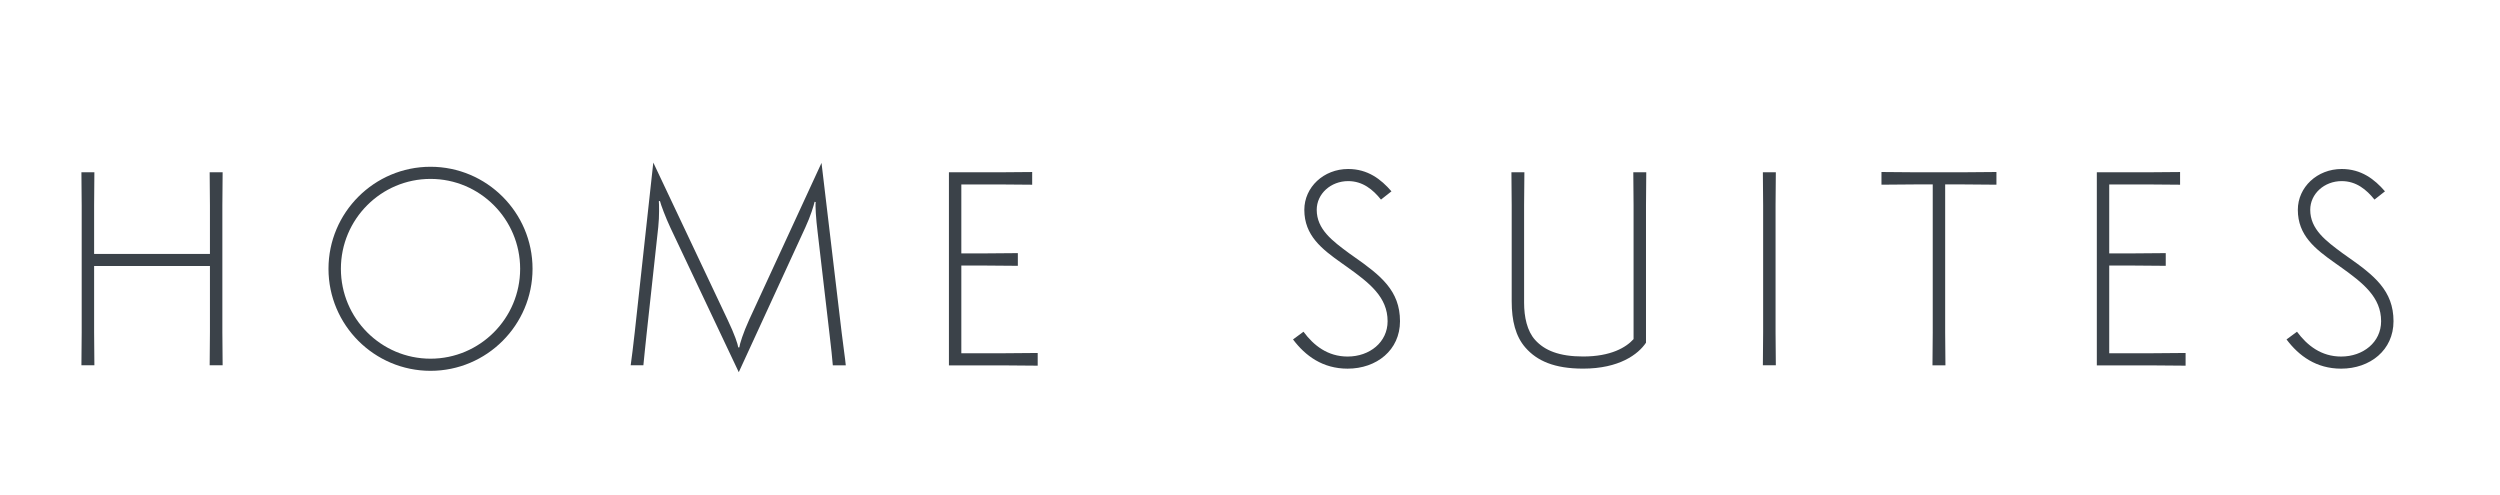 <?xml version="1.0" encoding="UTF-8"?> <!-- Generator: Adobe Illustrator 24.1.2, SVG Export Plug-In . SVG Version: 6.00 Build 0) --> <svg xmlns="http://www.w3.org/2000/svg" xmlns:xlink="http://www.w3.org/1999/xlink" version="1.1" id="Layer_1" x="0px" y="0px" viewBox="0 0 1024 202.6" style="enable-background:new 0 0 1024 202.6;" xml:space="preserve"> <style type="text/css"> .st0{fill:#3B4249;} </style> <path class="st0" d="M38.55,84.12V104h47.44V84.12c0-3.95-0.11-11.41-0.11-13.55h5.31c0,2.15-0.11,9.6-0.11,13.55v51.95 c0,3.95,0.11,11.41,0.11,13.55h-5.31c0-2.15,0.11-9.6,0.11-13.55v-27.11H38.55v27.11c0,3.95,0.11,11.41,0.11,13.55h-5.31 c0-2.15,0.11-9.6,0.11-13.55V84.12c0-3.95-0.11-11.41-0.11-13.55h5.31C38.66,72.71,38.55,80.17,38.55,84.12z"></path> <path class="st0" d="M218.13,110.1c0,23.04-18.75,41.79-41.79,41.79c-23.04,0-41.79-18.75-41.79-41.79 c0-23.04,18.75-41.79,41.79-41.79C199.38,68.31,218.13,87.06,218.13,110.1z M139.63,110.1c0,20.33,16.49,36.82,36.71,36.82 s36.71-16.49,36.71-36.82c0-20.33-16.49-36.82-36.71-36.82S139.63,89.77,139.63,110.1z"></path> <path class="st0" d="M297.98,130.88c2.94,6.1,4.29,10.28,4.4,11.41h0.45c0.11-1.24,1.58-5.99,4.07-11.41l29.59-64.15l8.25,69.46 c0.56,4.86,1.47,10.84,1.69,13.44h-5.31c-0.11-2.03-0.79-7.91-1.36-12.88l-4.86-41.68c-0.68-5.42-1.02-10.96-0.79-12.31l-0.45-0.11 c-0.34,1.47-1.58,5.76-3.84,10.62l-27.22,59.18L274.6,93.27c-1.92-4.07-3.95-9.49-4.29-10.96l-0.45,0.11 c0.11,1.13,0.23,6.21-0.23,10.5l-4.74,43.48c-0.45,3.84-1.13,11.07-1.36,13.21h-5.2c0.23-1.47,1.24-9.49,1.69-13.78l7.57-69.24 L297.98,130.88z"></path> <path class="st0" d="M409.23,70.57c3.95,0,11.41-0.11,13.55-0.11v5.2c-2.15,0-9.6-0.11-13.55-0.11h-15.47v28.24h9.6 c3.95,0,11.41-0.11,13.55-0.11v5.2c-2.15,0-9.6-0.11-13.55-0.11h-9.6v35.92h17.73c3.95,0,11.41-0.11,13.55-0.11v5.2 c-2.15,0-9.6-0.11-13.55-0.11h-22.81V70.57H409.23z"></path> <path class="st0" d="M565.65,81.75c-3.28-4.07-7.45-7.57-13.44-7.57c-7.12,0-12.88,5.2-12.88,11.75c0,8.02,6.44,12.76,13.33,17.85 l1.92,1.36c10.95,7.68,18.86,13.89,18.86,26.43c0,11.86-9.6,19.43-21.46,19.43c-10.17,0-17.28-5.2-22.36-11.97l4.29-3.16 c4.18,5.65,9.94,10.17,18.07,10.17c9.04,0,16.38-5.87,16.38-14.46c0-9.83-7.23-15.59-16.94-22.48l-1.92-1.36 c-8.13-5.76-15.25-11.29-15.25-21.8c0-9.26,7.91-16.72,17.96-16.72c8.02,0,13.44,4.18,17.73,9.15L565.65,81.75z"></path> <path class="st0" d="M624.27,84.12v39.87c0,5.87,1.24,11.63,4.52,15.25c3.84,4.29,9.83,6.78,19.65,6.78 c11.41,0,17.62-3.73,20.67-7.12V84.12c0-3.95-0.11-11.41-0.11-13.55h5.31c0,2.15-0.11,9.6-0.11,13.55v56.25 c-3.16,4.74-10.96,10.62-25.75,10.62c-11.75,0-18.86-3.16-23.61-8.58c-4.07-4.63-5.65-11.07-5.65-18.97V84.12 c0-3.95-0.11-11.41-0.11-13.55h5.31C624.38,72.71,624.27,80.17,624.27,84.12z"></path> <path class="st0" d="M727.27,84.12v51.95c0,3.95,0.11,11.41,0.11,13.55h-5.31c0-2.15,0.11-9.6,0.11-13.55V84.12 c0-3.95-0.11-11.41-0.11-13.55h5.31C727.39,72.71,727.27,80.17,727.27,84.12z"></path> <path class="st0" d="M817.74,70.45v5.2c-2.15,0-9.6-0.11-13.55-0.11h-7.45v60.54c0,3.95,0.11,11.41,0.11,13.55h-5.31 c0-2.15,0.11-9.6,0.11-13.55V75.54h-7.45c-3.95,0-11.41,0.11-13.55,0.11v-5.2c2.15,0,9.6,0.11,13.55,0.11h19.99 C808.14,70.57,815.59,70.45,817.74,70.45z"></path> <path class="st0" d="M879.41,70.57c3.95,0,11.41-0.11,13.55-0.11v5.2c-2.15,0-9.6-0.11-13.55-0.11h-15.47v28.24h9.6 c3.95,0,11.41-0.11,13.55-0.11v5.2c-2.15,0-9.6-0.11-13.55-0.11h-9.6v35.92h17.73c3.95,0,11.41-0.11,13.55-0.11v5.2 c-2.15,0-9.6-0.11-13.55-0.11h-22.81V70.57H879.41z"></path> <path class="st0" d="M972.59,81.75c-3.28-4.07-7.45-7.57-13.44-7.57c-7.12,0-12.88,5.2-12.88,11.75c0,8.02,6.44,12.76,13.33,17.85 l1.92,1.36c10.96,7.68,18.86,13.89,18.86,26.43c0,11.86-9.6,19.43-21.46,19.43c-10.16,0-17.28-5.2-22.36-11.97l4.29-3.16 c4.18,5.65,9.94,10.17,18.07,10.17c9.04,0,16.38-5.87,16.38-14.46c0-9.83-7.23-15.59-16.94-22.48l-1.92-1.36 c-8.13-5.76-15.25-11.29-15.25-21.8c0-9.26,7.91-16.72,17.96-16.72c8.02,0,13.44,4.18,17.73,9.15L972.59,81.75z"></path> </svg> 